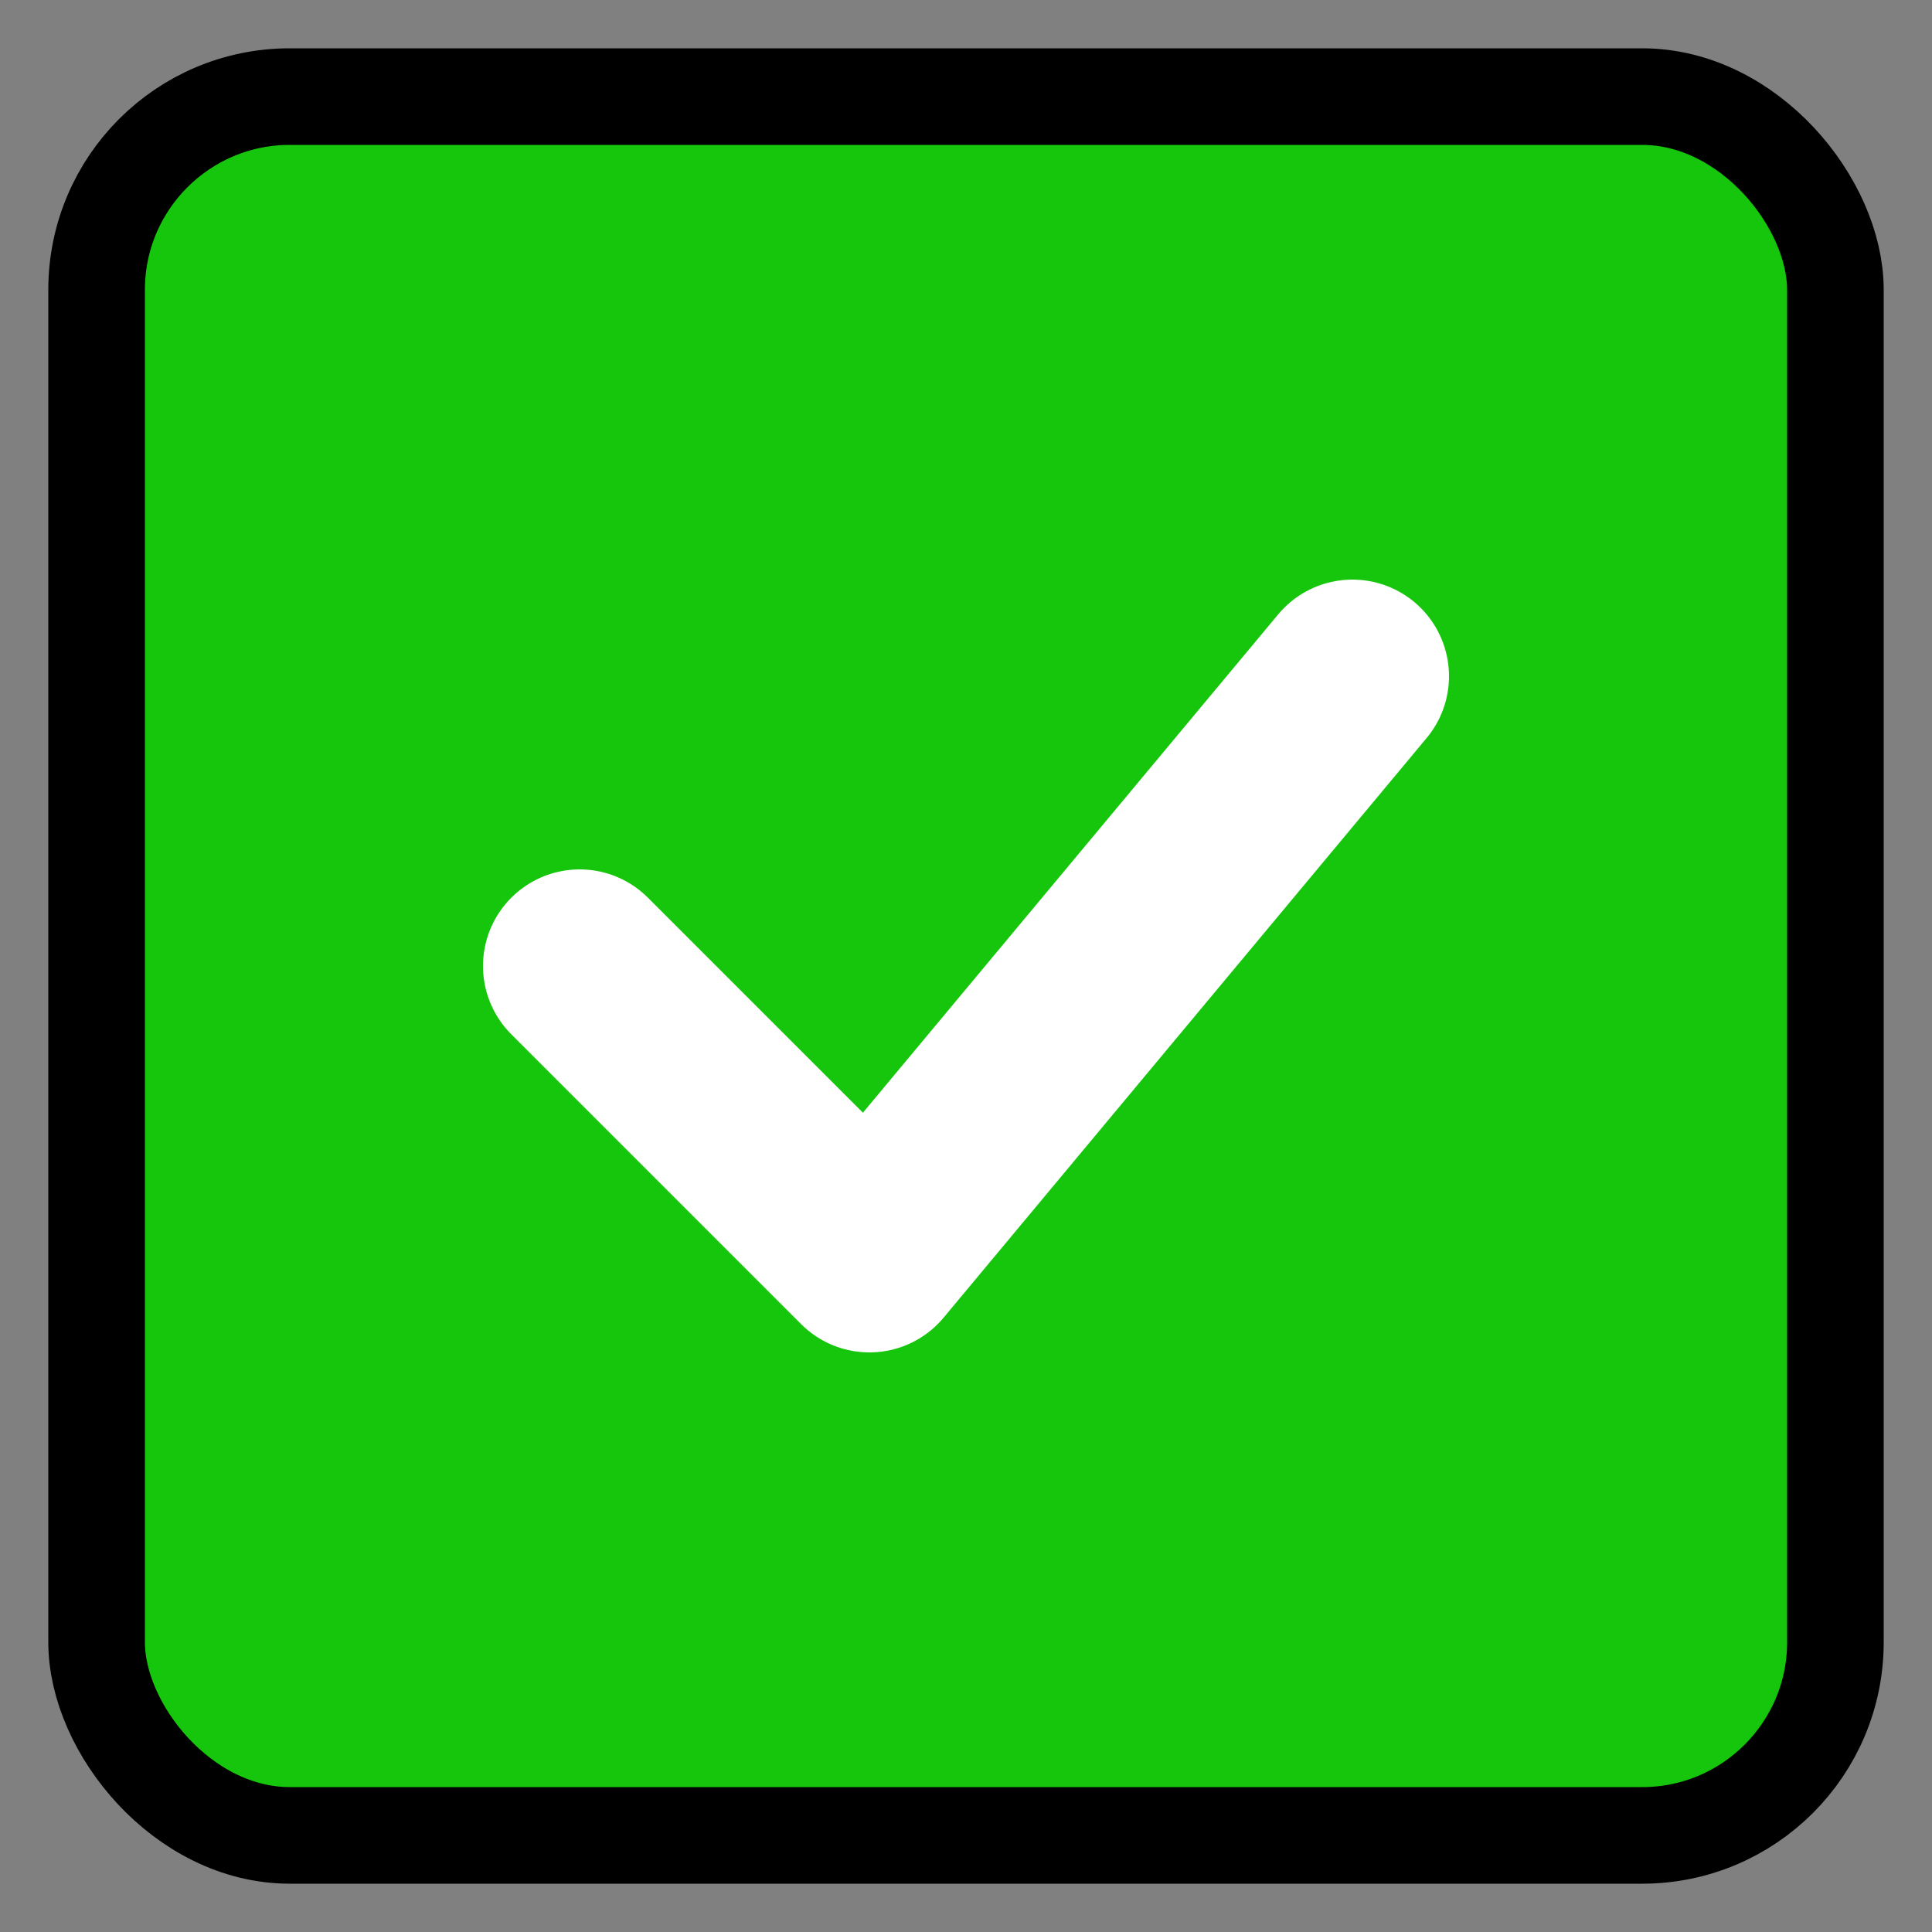 <svg xmlns="http://www.w3.org/2000/svg" width="10" height="10" viewBox="0 0 100 100">
  <rect x="0" y="0" width="100" height="100" fill="#808080" stroke="none"/>
  <rect x="5" y="5" width="90" height="90" rx="10" fill="#16C60C" stroke="black" stroke-width="5"/>
  <path d="M30 50 L45 65 L70 35" stroke="white" stroke-width="10" fill="none" stroke-linecap="round" stroke-linejoin="round"/>
</svg>